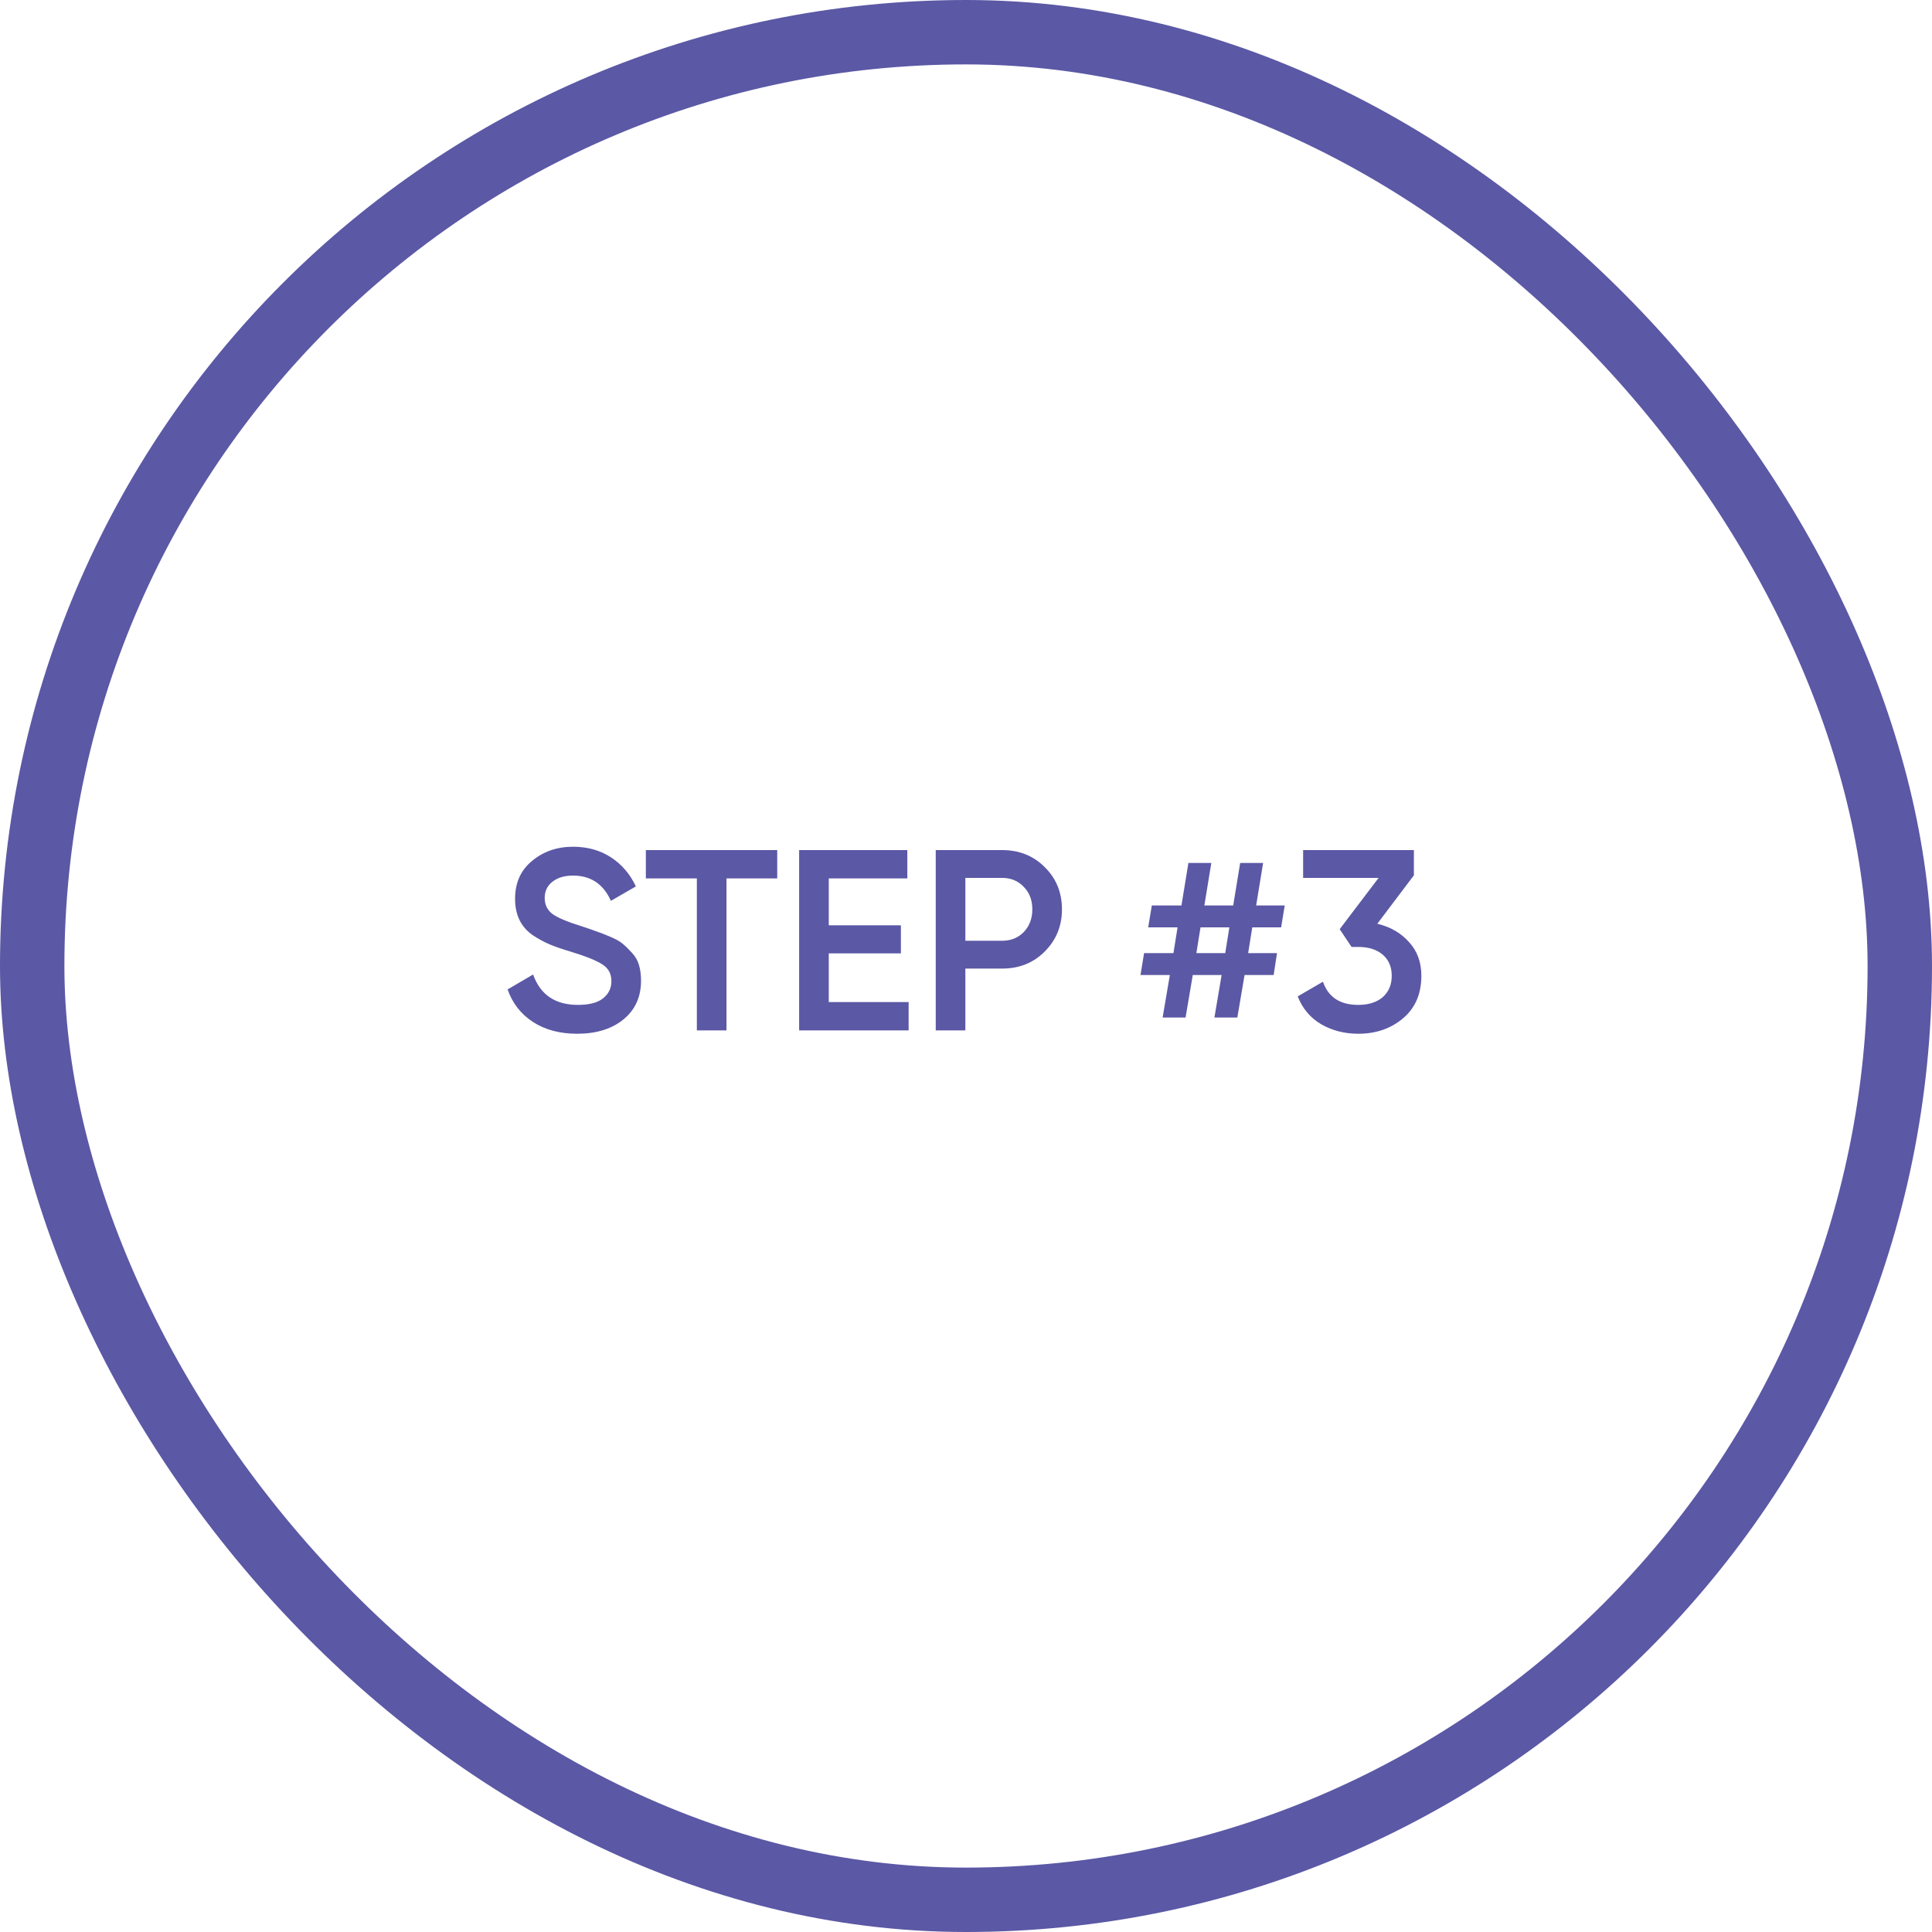 <svg xmlns="http://www.w3.org/2000/svg" width="120" height="120" viewBox="0 0 120 120" fill="none"><rect x="2" y="2" width="116" height="116" rx="58" stroke="#5B58A5" stroke-width="4"></rect><path d="M35.848 64.208C34.771 64.208 33.853 63.963 33.096 63.472C32.349 62.981 31.827 62.309 31.528 61.456L33.112 60.528C33.56 61.787 34.488 62.416 35.896 62.416C36.589 62.416 37.107 62.283 37.448 62.016C37.8 61.739 37.976 61.381 37.976 60.944C37.976 60.485 37.789 60.139 37.416 59.904C37.043 59.659 36.381 59.392 35.432 59.104C34.899 58.944 34.467 58.795 34.136 58.656C33.805 58.517 33.453 58.325 33.08 58.08C32.717 57.824 32.445 57.509 32.264 57.136C32.083 56.763 31.992 56.325 31.992 55.824C31.992 54.832 32.344 54.048 33.048 53.472C33.752 52.885 34.6 52.592 35.592 52.592C36.488 52.592 37.272 52.811 37.944 53.248C38.616 53.685 39.133 54.288 39.496 55.056L37.944 55.952C37.475 54.907 36.691 54.384 35.592 54.384C35.059 54.384 34.632 54.512 34.312 54.768C33.992 55.013 33.832 55.349 33.832 55.776C33.832 56.192 33.992 56.523 34.312 56.768C34.643 57.003 35.235 57.253 36.088 57.52C36.515 57.659 36.824 57.765 37.016 57.84C37.219 57.904 37.496 58.011 37.848 58.16C38.211 58.309 38.483 58.459 38.664 58.608C38.845 58.757 39.037 58.944 39.24 59.168C39.453 59.392 39.603 59.648 39.688 59.936C39.773 60.224 39.816 60.549 39.816 60.912C39.816 61.925 39.448 62.731 38.712 63.328C37.987 63.915 37.032 64.208 35.848 64.208ZM48.275 52.8V54.56H45.123V64H43.283V54.56H40.115V52.8H48.275ZM51.476 62.24H56.436V64H49.636V52.8H56.356V54.56H51.476V57.472H55.956V59.216H51.476V62.24ZM62.248 52.8C63.304 52.8 64.184 53.152 64.888 53.856C65.603 54.56 65.96 55.435 65.96 56.48C65.96 57.515 65.603 58.389 64.888 59.104C64.184 59.808 63.304 60.16 62.248 60.16H59.96V64H58.12V52.8H62.248ZM62.248 58.432C62.792 58.432 63.24 58.251 63.592 57.888C63.944 57.515 64.12 57.045 64.12 56.48C64.12 55.915 63.944 55.451 63.592 55.088C63.24 54.715 62.792 54.528 62.248 54.528H59.96V58.432H62.248ZM79.573 57.6H77.781L77.525 59.2H79.317L79.109 60.56H77.302L76.853 63.2H75.43L75.877 60.56H74.085L73.638 63.2H72.213L72.662 60.56H70.838L71.061 59.2H72.885L73.141 57.6H71.317L71.541 56.24H73.382L73.814 53.6H75.237L74.805 56.24H76.597L77.029 53.6H78.454L78.022 56.24H79.797L79.573 57.6ZM76.102 59.2L76.358 57.6H74.566L74.309 59.2H76.102ZM85.547 57.376C86.358 57.568 87.014 57.947 87.515 58.512C88.027 59.067 88.283 59.765 88.283 60.608C88.283 61.728 87.904 62.608 87.147 63.248C86.39 63.888 85.462 64.208 84.363 64.208C83.51 64.208 82.742 64.011 82.059 63.616C81.387 63.221 80.902 62.645 80.603 61.888L82.171 60.976C82.502 61.936 83.233 62.416 84.363 62.416C85.003 62.416 85.51 62.256 85.883 61.936C86.257 61.605 86.443 61.163 86.443 60.608C86.443 60.053 86.257 59.616 85.883 59.296C85.51 58.976 85.003 58.816 84.363 58.816H83.947L83.211 57.712L85.627 54.528H80.939V52.8H87.819V54.368L85.547 57.376Z" fill="#5B58A5"></path></svg>